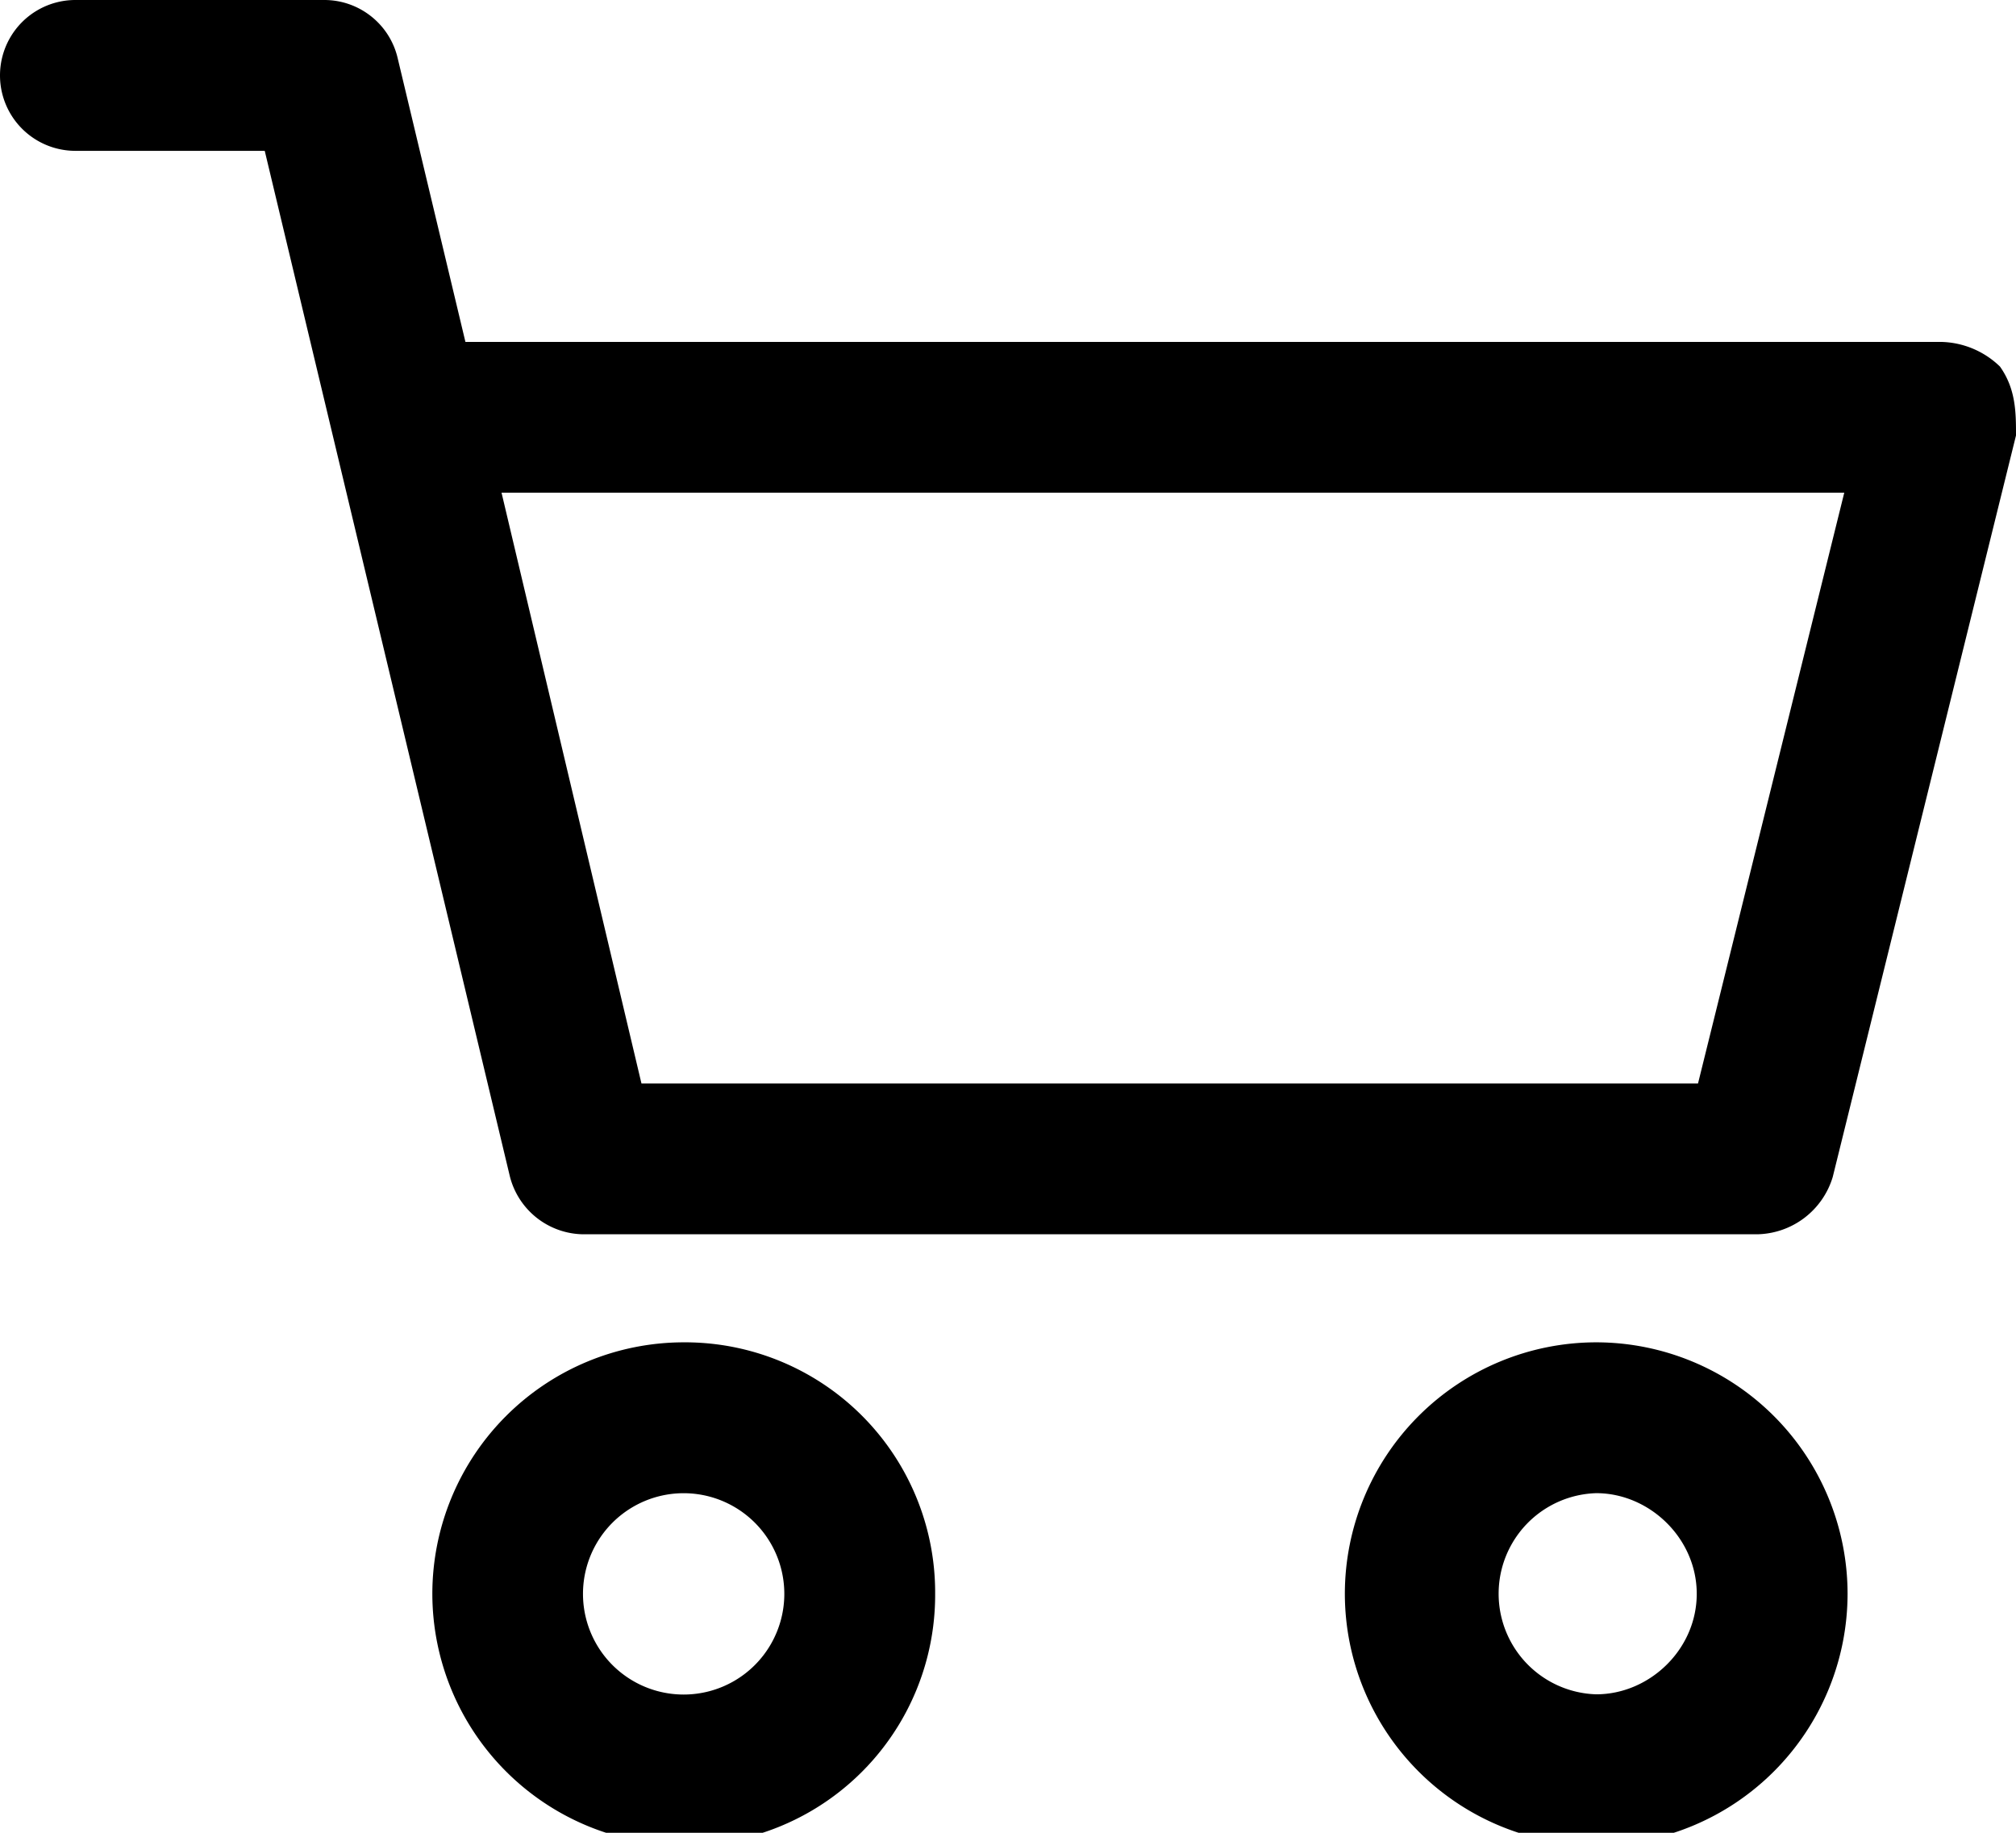 <svg xmlns="http://www.w3.org/2000/svg" width="22" height="20" viewBox="0 0 22 20"><g><g><path d="M10.205 17.392a2.73 2.73 0 0 1-2.744 2.743 2.746 2.746 0 0 1-2.743-2.743 2.746 2.746 0 0 1 2.743-2.744 2.73 2.73 0 0 1 2.744 2.744zm-1.646 0a1.098 1.098 0 1 0-2.197.002 1.098 1.098 0 0 0 2.197-.002zM22 4.752l-2 8.092a.878.878 0 0 1-.825.625H6.365a.837.837 0 0 1-.801-.632L2.889 1.646H.823A.823.823 0 1 1 .823 0h2.716c.38 0 .712.261.8.632l.74 3.099h16.098a.95.95 0 0 1 .648.269c.175.246.175.506.175.751zm-1.874.624H5.473L7 11.823h11.53zm.036 12.016a2.746 2.746 0 0 1-2.743 2.743 2.746 2.746 0 0 1-2.743-2.743 2.746 2.746 0 0 1 2.743-2.744 2.746 2.746 0 0 1 2.743 2.744zm-1.646 0c0-.606-.516-1.098-1.097-1.098a1.098 1.098 0 0 0 0 2.195c.581 0 1.097-.489 1.097-1.097z"/></g></g></svg>